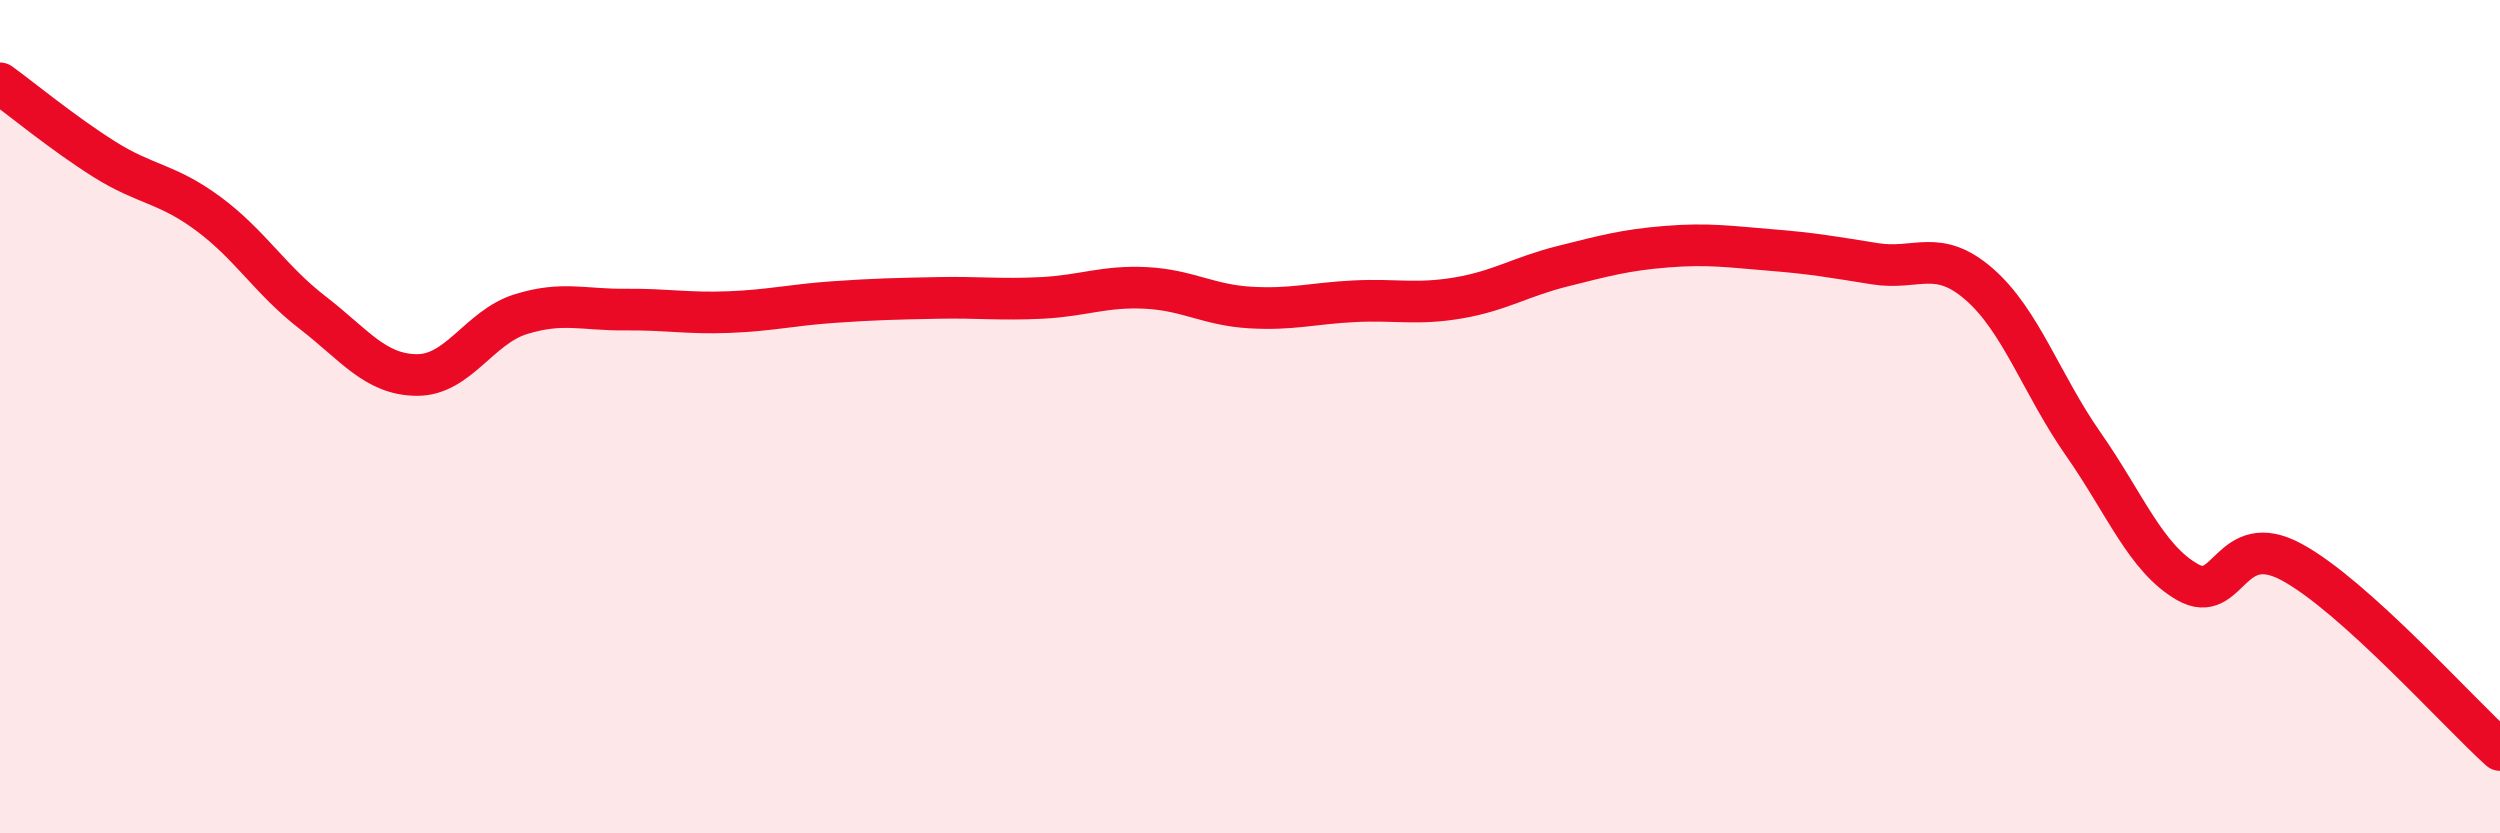 
    <svg width="60" height="20" viewBox="0 0 60 20" xmlns="http://www.w3.org/2000/svg">
      <path
        d="M 0,2 C 0.5,2.36 1.5,3.19 2.5,3.82 C 3.5,4.45 4,4.39 5,5.13 C 6,5.87 6.5,6.73 7.5,7.5 C 8.5,8.27 9,8.99 10,9 C 11,9.01 11.5,7.85 12.5,7.54 C 13.5,7.23 14,7.44 15,7.43 C 16,7.42 16.5,7.53 17.5,7.49 C 18.5,7.45 19,7.32 20,7.25 C 21,7.18 21.5,7.17 22.5,7.15 C 23.5,7.13 24,7.2 25,7.15 C 26,7.1 26.5,6.86 27.5,6.91 C 28.5,6.96 29,7.32 30,7.38 C 31,7.44 31.5,7.28 32.5,7.23 C 33.5,7.18 34,7.32 35,7.15 C 36,6.98 36.5,6.64 37.5,6.39 C 38.5,6.14 39,6 40,5.92 C 41,5.84 41.5,5.92 42.5,6 C 43.5,6.08 44,6.17 45,6.33 C 46,6.49 46.5,5.95 47.5,6.82 C 48.5,7.69 49,9.23 50,10.66 C 51,12.09 51.5,13.4 52.5,13.97 C 53.5,14.54 53.5,12.68 55,13.49 C 56.5,14.3 59,17.1 60,18L60 20L0 20Z"
        fill="#EB0A25"
        opacity="0.1"
        stroke-linecap="round"
        stroke-linejoin="round"
      />
      <path
        d="M 0,2 C 0.5,2.36 1.5,3.19 2.5,3.82 C 3.5,4.45 4,4.39 5,5.13 C 6,5.87 6.5,6.73 7.5,7.5 C 8.5,8.27 9,8.99 10,9 C 11,9.01 11.5,7.85 12.5,7.54 C 13.5,7.23 14,7.44 15,7.43 C 16,7.42 16.5,7.53 17.5,7.49 C 18.5,7.45 19,7.32 20,7.25 C 21,7.18 21.5,7.17 22.5,7.15 C 23.5,7.13 24,7.2 25,7.15 C 26,7.1 26.5,6.86 27.5,6.91 C 28.5,6.96 29,7.32 30,7.38 C 31,7.44 31.5,7.28 32.5,7.23 C 33.5,7.18 34,7.32 35,7.15 C 36,6.98 36.5,6.64 37.5,6.39 C 38.5,6.14 39,6 40,5.92 C 41,5.84 41.5,5.92 42.5,6 C 43.5,6.08 44,6.17 45,6.33 C 46,6.49 46.5,5.95 47.5,6.82 C 48.5,7.69 49,9.23 50,10.66 C 51,12.09 51.5,13.4 52.5,13.97 C 53.5,14.54 53.5,12.68 55,13.49 C 56.5,14.3 59,17.1 60,18"
        stroke="#EB0A25"
        stroke-width="1"
        fill="none"
        stroke-linecap="round"
        stroke-linejoin="round"
      />
    </svg>
  